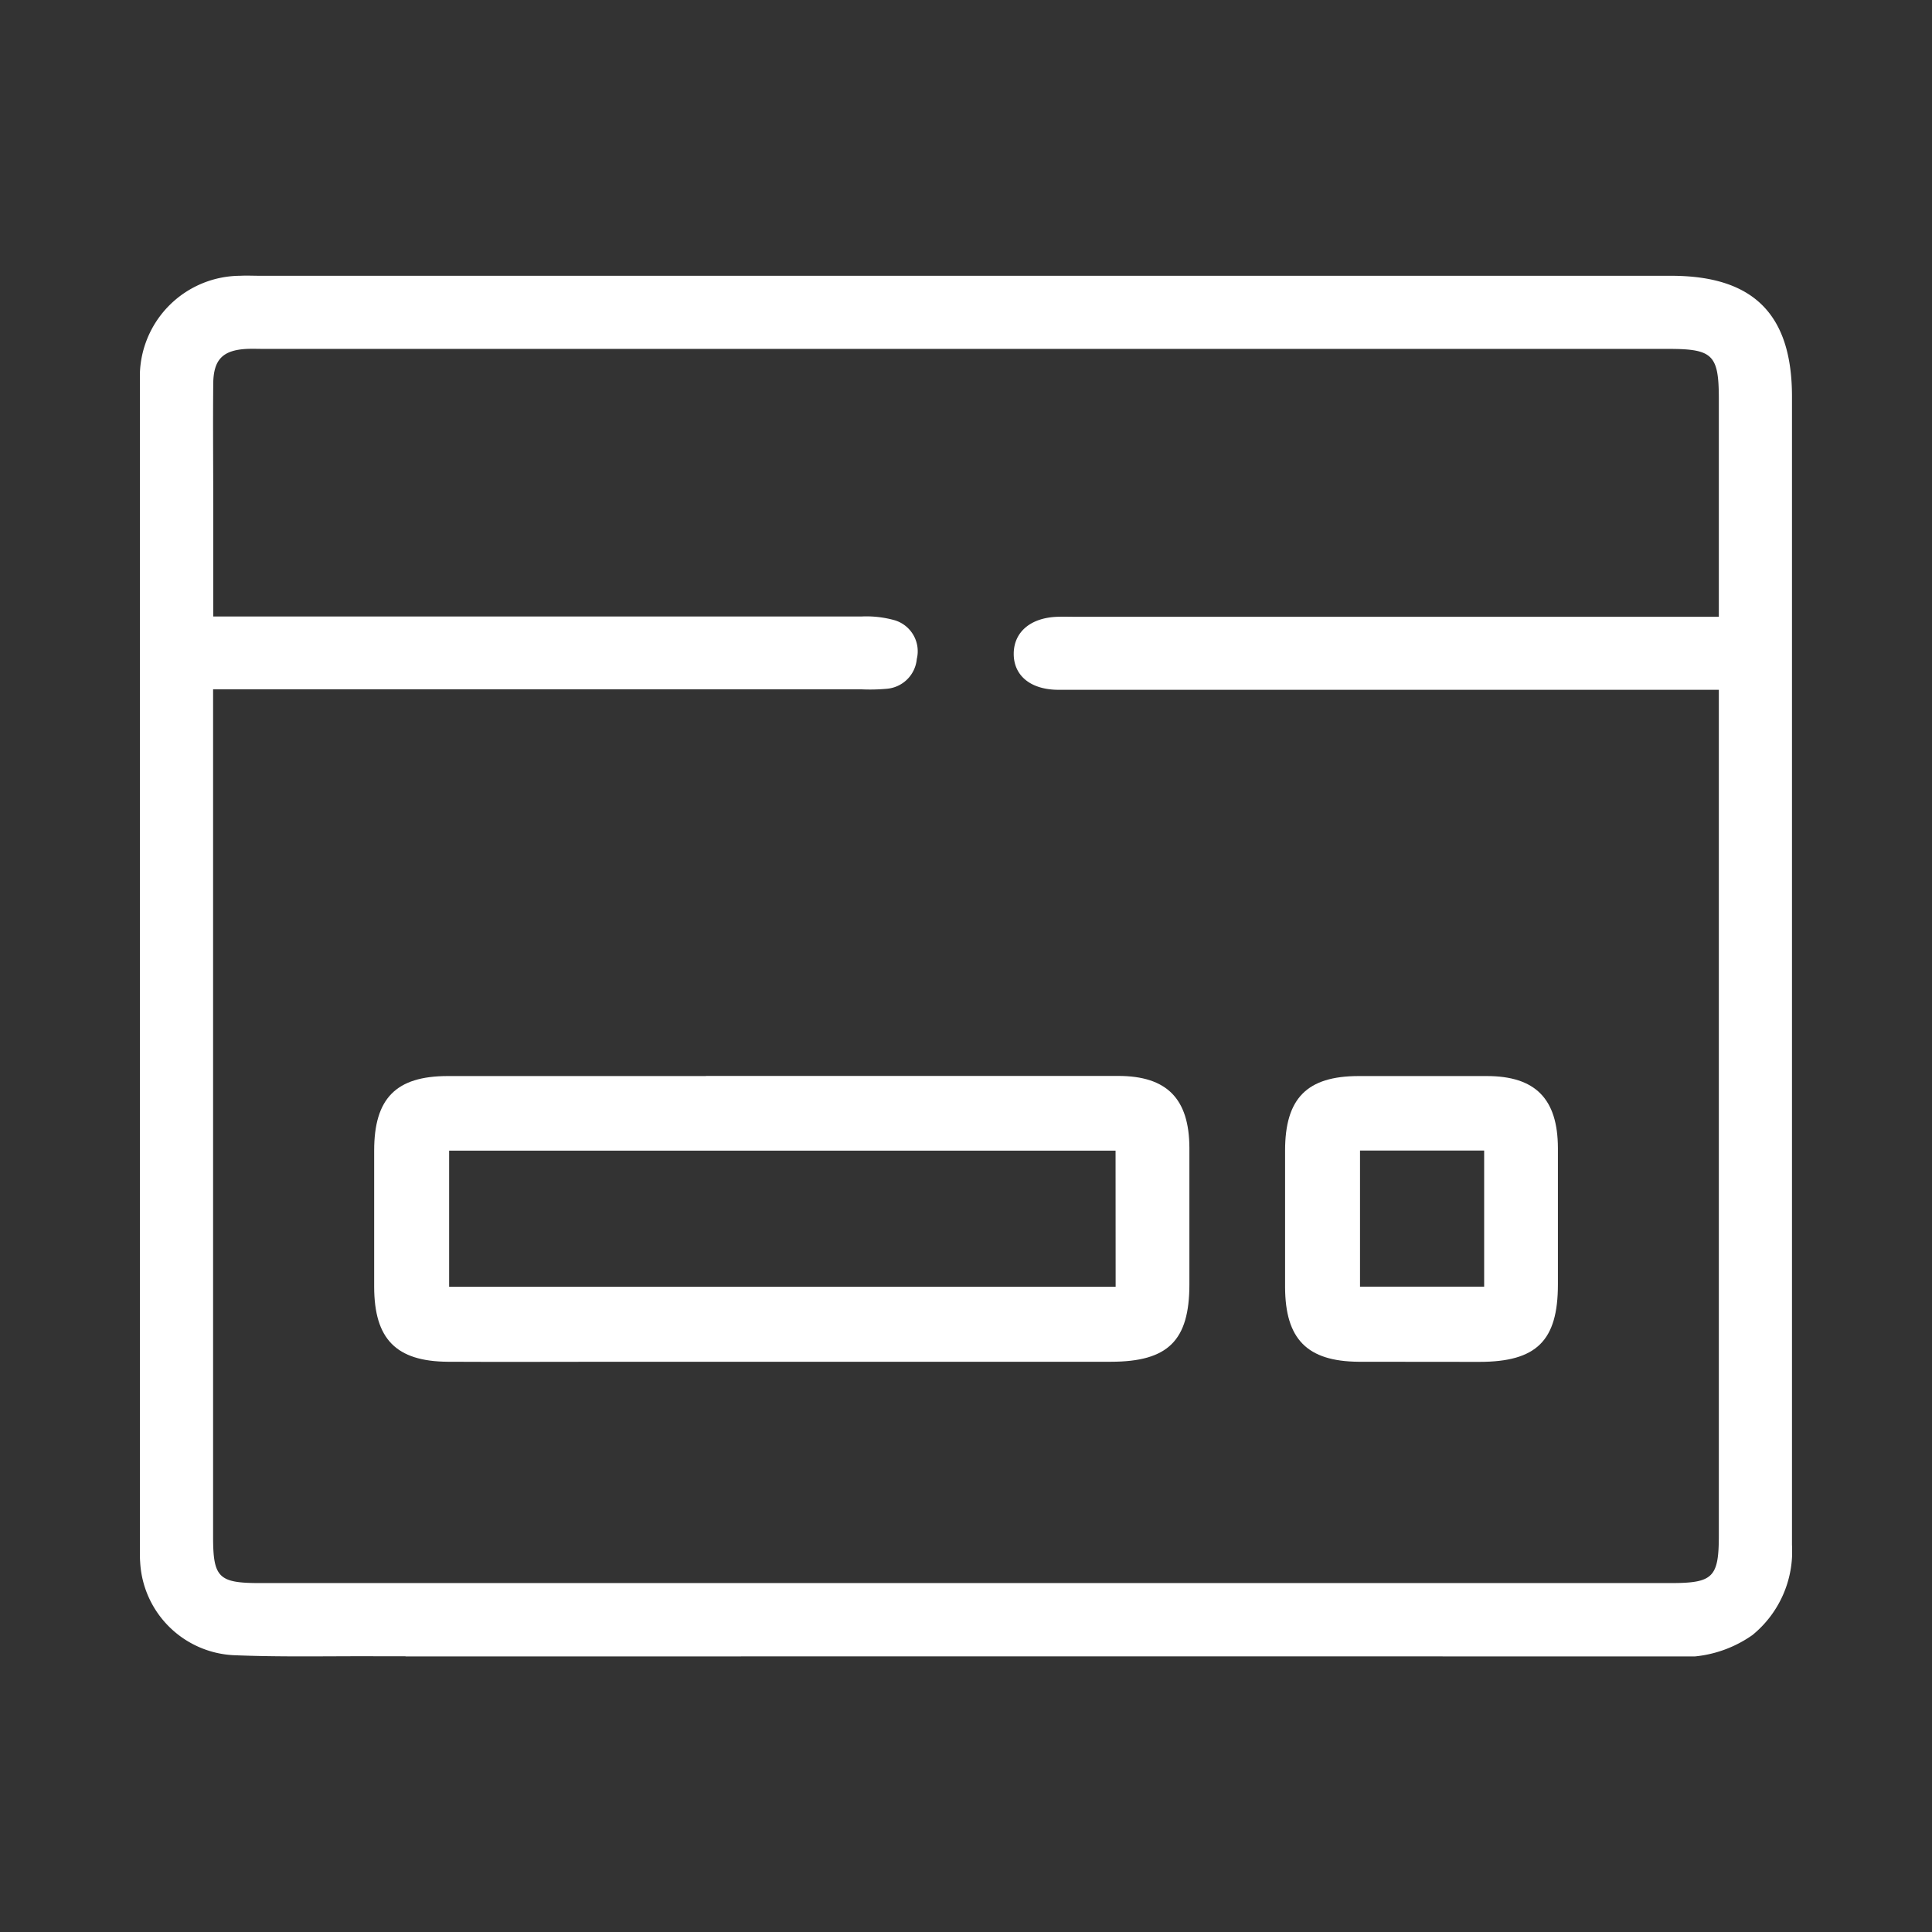 <svg id="Group_96" data-name="Group 96" xmlns="http://www.w3.org/2000/svg" xmlns:xlink="http://www.w3.org/1999/xlink" width="51" height="51" viewBox="0 0 51 51">
  <rect x="0" y="0" width="51" height="51" fill="#333333" stroke="none"/>
  <defs>
    <clipPath id="clip-path">
      <rect id="Rectangle_35" data-name="Rectangle 35" width="43.612" height="36.45" fill="#fff"/>
    </clipPath>
  </defs>
  <g id="Group_36" data-name="Group 36" transform="translate(3.694 7.275)">
    <g id="Group_35" data-name="Group 35" clip-path="url(#clip-path)">
      <path id="Path_43" data-name="Path 43" d="M7.012,36.447h-.76c-1.265-.006-2.532.025-3.8-.029A2.6,2.6,0,0,1,.007,33.963C0,33.877,0,33.791,0,33.706Q0,18.232,0,2.758A2.662,2.662,0,0,1,2.646.006c.171-.009.343,0,.515,0H40.419c2.174,0,3.191,1.015,3.192,3.185q0,6.691,0,13.383c0,.255,0,.509,0,.857v2.763q0,6.658,0,13.315a2.848,2.848,0,0,1-1.045,2.379,3.178,3.178,0,0,1-2.125.565q-15.312-.007-30.623,0H7.012ZM1.932,10.935v.735q0,10.81,0,21.62c0,1.078.145,1.225,1.225,1.225H40.418c1.111,0,1.262-.152,1.262-1.263q0-10.778,0-21.556v-.761h-.829q-8.3,0-16.6,0c-.743,0-1.194-.379-1.184-.967.01-.565.451-.935,1.149-.96.171-.006.343,0,.515,0H41.68c0-1.976,0-3.859,0-5.743,0-1.174-.156-1.329-1.336-1.329H3.276c-.15,0-.3-.006-.45,0-.636.032-.884.277-.89.92-.01,1.051,0,2.1,0,3.153V9h.827q8.141,0,16.281,0a2.758,2.758,0,0,1,.884.1.855.855,0,0,1,.58,1.022.867.867,0,0,1-.807.787,4.848,4.848,0,0,1-.643.014H1.932Z" transform="translate(-0.001 -0.001)" fill="#fff"/>
      <path id="Path_44" data-name="Path 44" d="M56.012,135.792c2.294,0,8.587,0,10.881,0,1.284,0,1.875.6,1.879,1.9,0,1.2,0,2.4,0,3.6,0,1.486-.561,2.044-2.071,2.045-3.045,0-10.088,0-13.132,0-1.458,0-2.916.008-4.374,0-1.365-.01-1.94-.6-1.943-1.976q0-1.8,0-3.6c0-1.379.579-1.964,1.94-1.966q3.409,0,6.818,0m10.813,1.969H49.231v3.593H66.825Z" transform="translate(-41.069 -114.665)" fill="#fff"/>
      <path id="Path_45" data-name="Path 45" d="M235.6,143.35c-1.365-.01-1.94-.6-1.943-1.976q0-1.8,0-3.6c0-1.379.579-1.964,1.94-1.966h3.383c1.284,0,1.875.6,1.879,1.9,0,1.2,0,2.4,0,3.6,0,1.486-.561,2.044-2.071,2.045Zm3.312-5.576h-3.277v3.593h3.277Z" transform="translate(-203.428 -114.678)" fill="#fff"/>
    </g>
  </g>
  <rect id="Rectangle_36" data-name="Rectangle 36" width="51" height="51" fill="none"/>
</svg>
